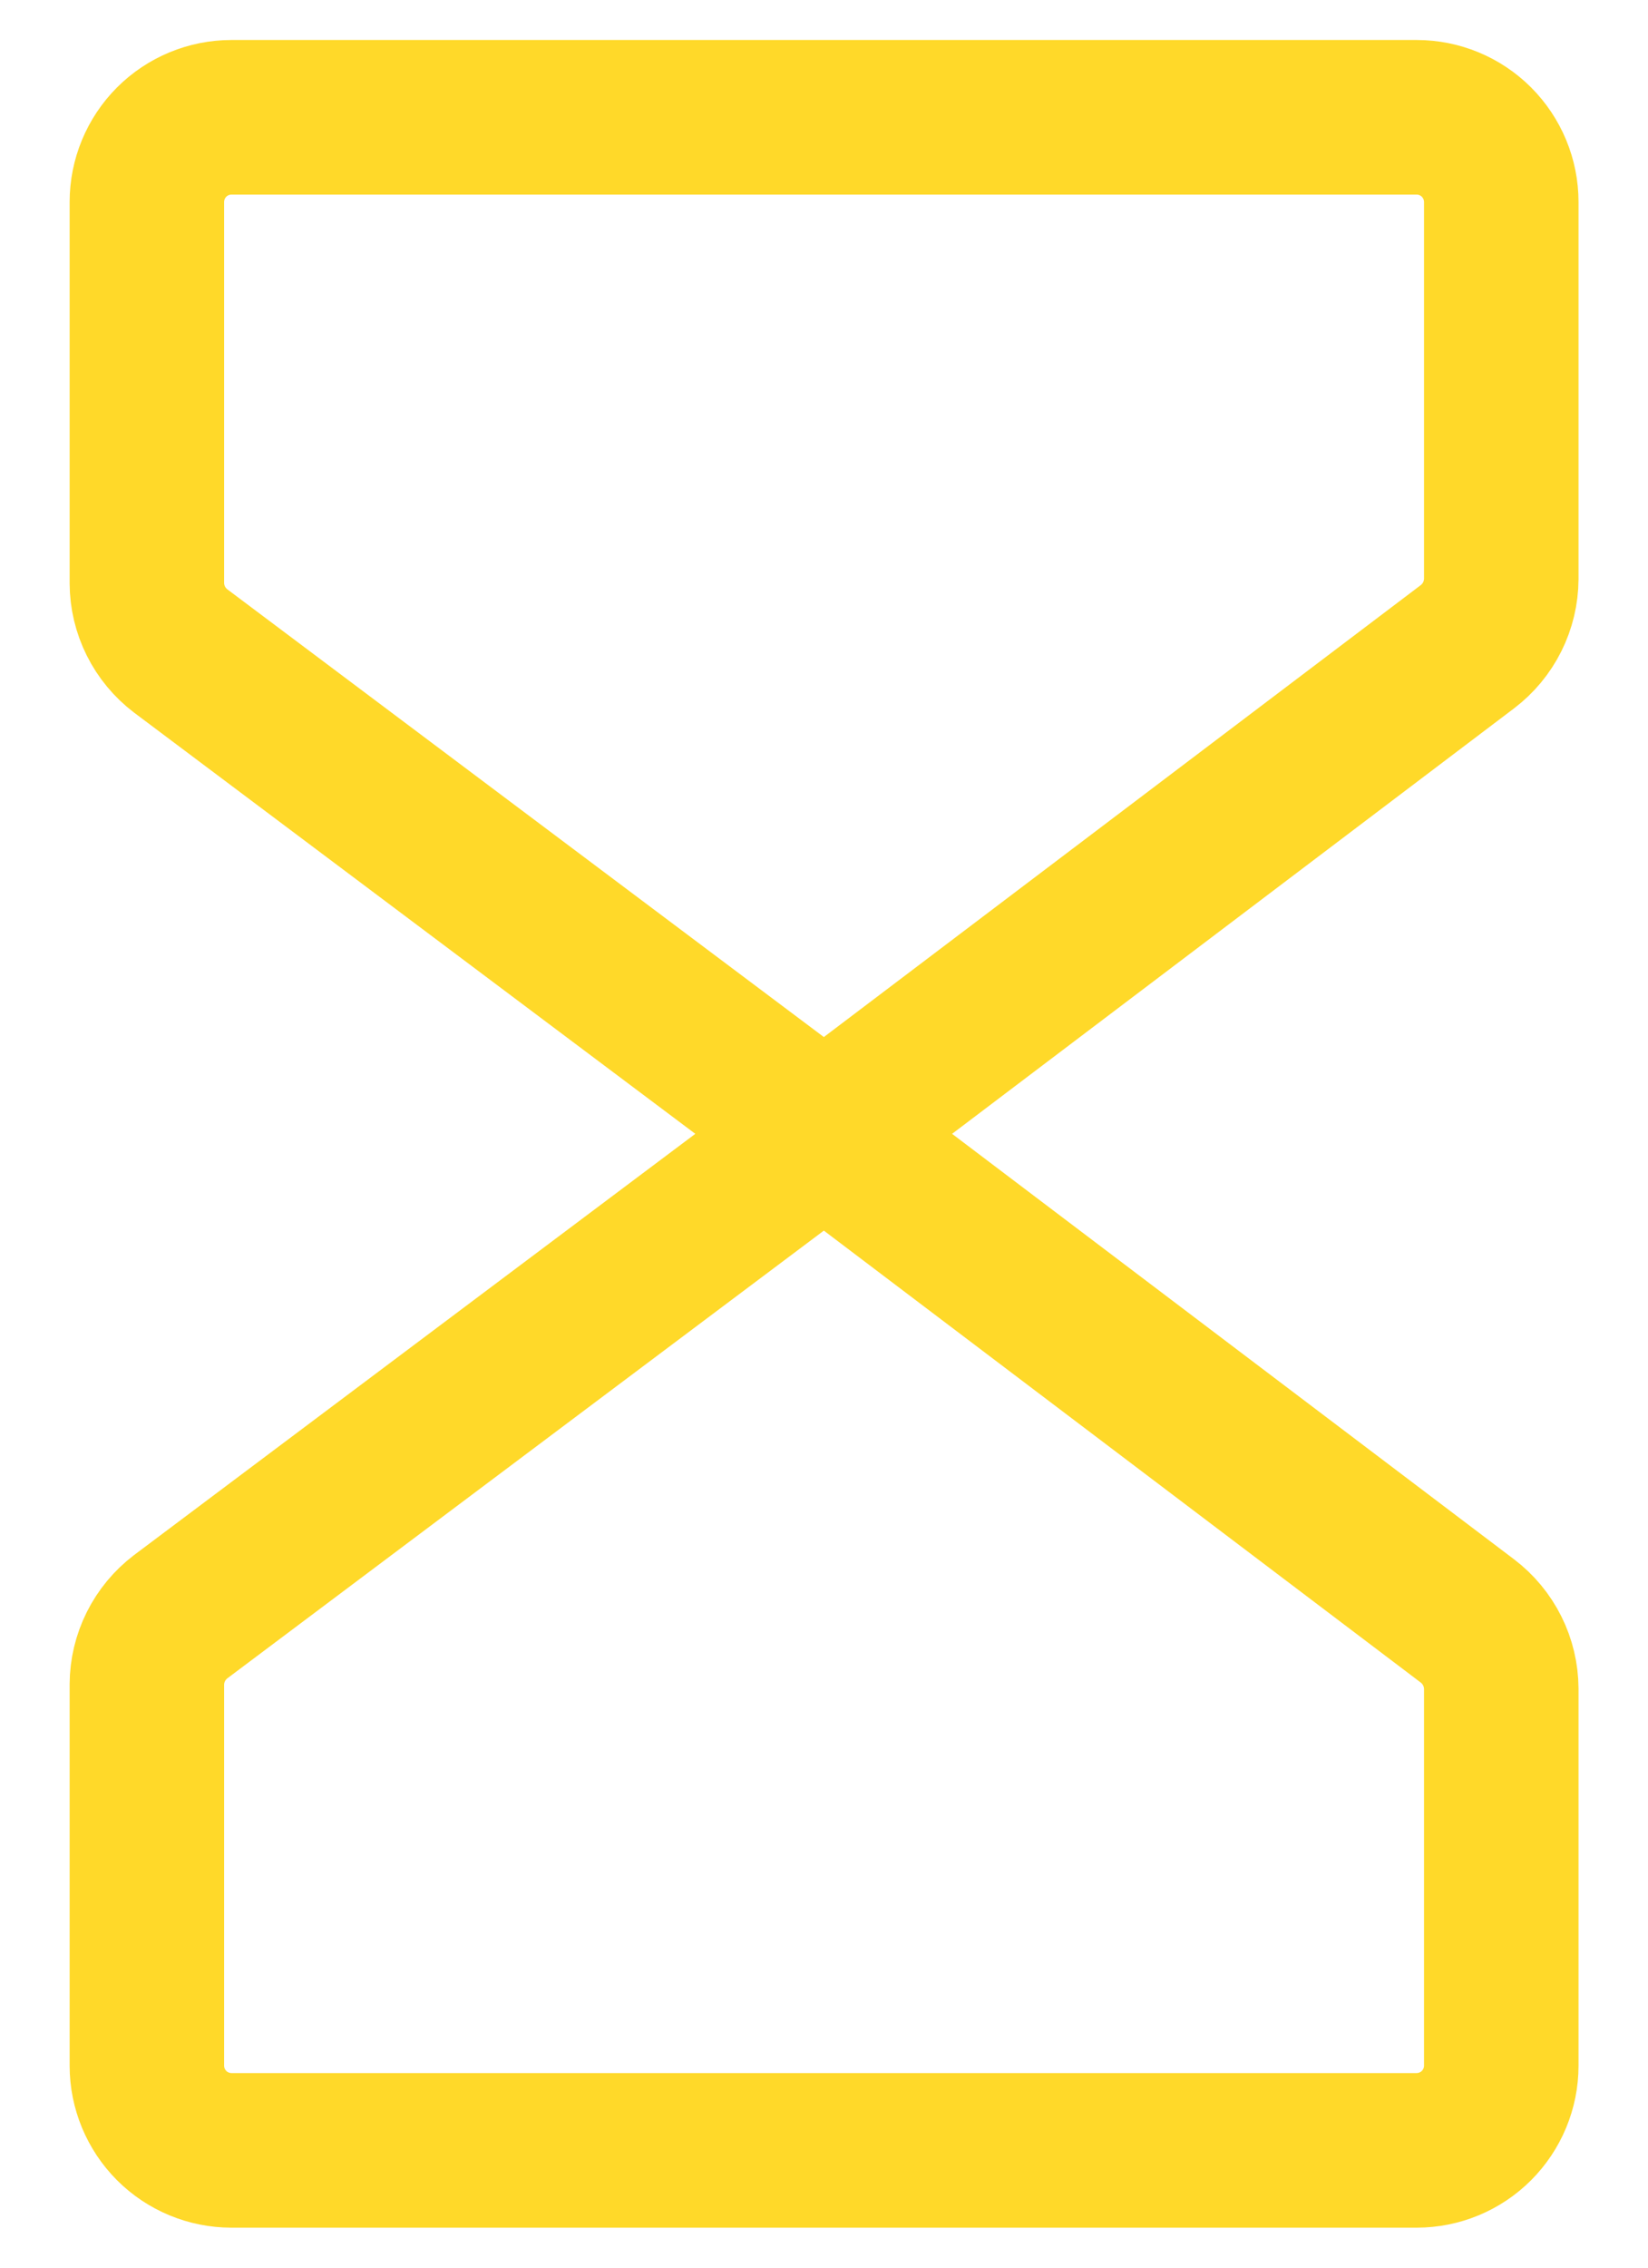 <svg xmlns="http://www.w3.org/2000/svg" width="32" height="44" viewBox="0 0 32 44" fill="none"><path d="M16.001 22L3.509 12.631C3.306 12.477 3.141 12.278 3.027 12.05C2.913 11.822 2.853 11.571 2.852 11.316V3.92C2.852 3.484 3.025 3.066 3.333 2.757C3.641 2.449 4.059 2.276 4.495 2.276H27.507C27.943 2.276 28.361 2.449 28.669 2.757C28.977 3.066 29.151 3.484 29.151 3.92V11.234C29.149 11.489 29.089 11.74 28.975 11.968C28.861 12.196 28.696 12.395 28.493 12.549L16.001 22Z" stroke="#FFD929" stroke-width="3" stroke-linecap="round"></path><path d="M16.001 22L3.509 31.369C3.306 31.523 3.141 31.722 3.027 31.95C2.913 32.178 2.853 32.429 2.852 32.684V40.081C2.852 40.516 3.025 40.934 3.333 41.243C3.641 41.551 4.059 41.724 4.495 41.724H27.507C27.943 41.724 28.361 41.551 28.669 41.243C28.977 40.934 29.151 40.516 29.151 40.081V32.766C29.149 32.511 29.089 32.26 28.975 32.032C28.861 31.804 28.696 31.605 28.493 31.451L16.001 22Z" stroke="#FFD929" stroke-width="3" stroke-linecap="round"></path></svg>